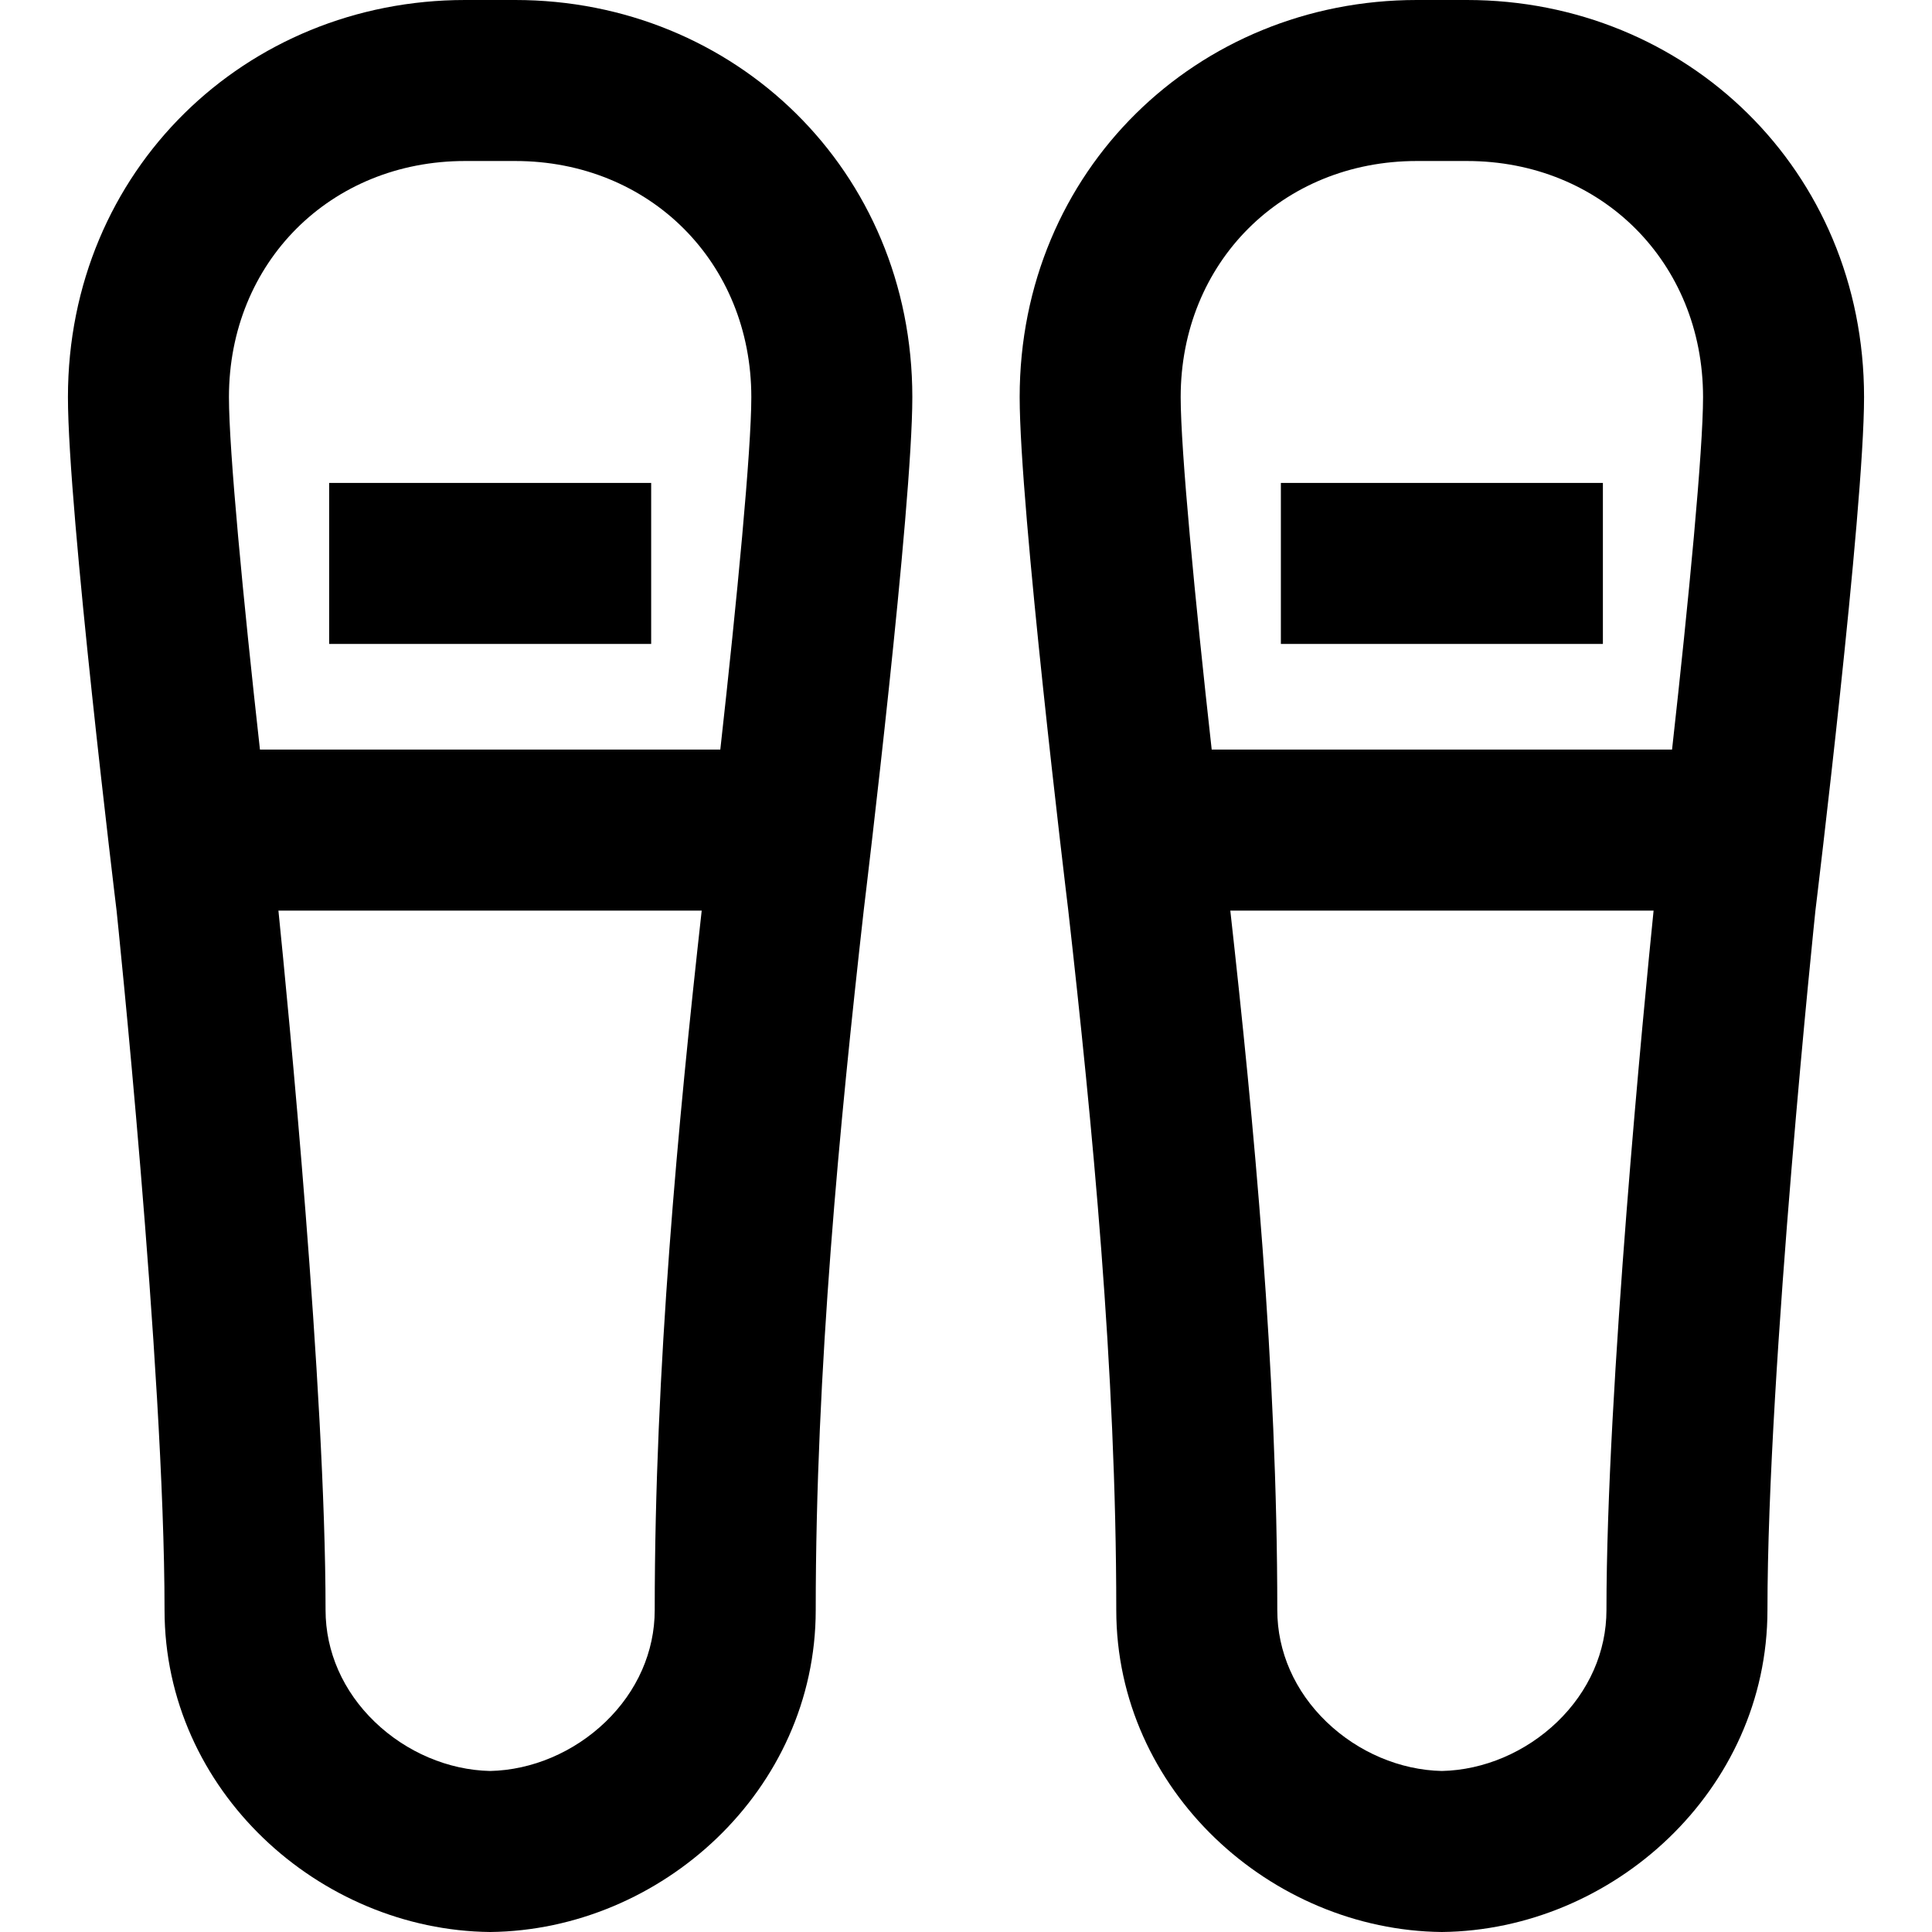 <?xml version="1.0" encoding="iso-8859-1"?>
<!-- Generator: Adobe Illustrator 19.0.0, SVG Export Plug-In . SVG Version: 6.00 Build 0)  -->
<svg version="1.1" id="Layer_1" xmlns="http://www.w3.org/2000/svg" xmlns:xlink="http://www.w3.org/1999/xlink" x="0px" y="0px"
	 viewBox="0 0 512 512" style="enable-background:new 0 0 512 512;" xml:space="preserve">
<g>
	<g>
		<path d="M136.527,0c-2.209,0-11.064,0-13.273,0C65.127,0,18.005,45.108,18.005,105.25c0,30.049,12.695,134.464,12.889,136.067
			c-0.004-0.007,12.712,121.324,12.712,185.372c0,47.778,40.965,84.837,86.285,85.312c45.32-0.475,86.285-37.536,86.285-85.312
			c0-63.803,6.361-128.892,12.741-185.606c0.643-5.319,12.86-106.533,12.86-135.832C241.777,45.108,194.655,0,136.527,0z
			 M173.508,426.688c-0.001,11.017-4.638,21.542-13.055,29.641c-8.36,8.039-19.474,12.762-30.561,12.998
			c-11.087-0.236-22.201-4.958-30.561-12.998c-8.419-8.097-13.055-18.624-13.055-29.641c0-58.591-10-160.833-12.491-185.372h0.043
			h112.128h0.003C179.71,297.397,173.508,362.72,173.508,426.688z M190.889,198.647H68.89c-4.459-39.998-8.217-79.309-8.217-93.398
			c0-35.677,26.904-62.581,62.581-62.581h13.273c35.677,0,62.581,26.904,62.581,62.581
			C199.108,119.295,195.349,158.624,190.889,198.647z"/>
	</g>
</g>
<g>
	<g>
		<path d="M388.745,0c-2.209,0-11.064,0-13.273,0c-58.128,0-105.25,45.108-105.25,105.25c0,29.299,12.217,130.513,12.86,135.832
			c6.38,56.714,12.741,121.804,12.741,185.606c0,47.778,40.965,84.837,86.285,85.312c45.32-0.475,86.285-37.536,86.285-85.312
			c0-64.047,12.717-185.372,12.712-185.372c0.193-1.603,12.889-106.018,12.889-136.067C493.995,45.108,446.873,0,388.745,0z
			 M425.727,426.688c-0.001,11.017-4.638,21.542-13.055,29.641c-8.36,8.039-19.474,12.762-30.561,12.998
			c-11.087-0.236-22.201-4.958-30.561-12.998c-8.419-8.097-13.055-18.624-13.055-29.641c0-63.968-6.201-129.291-12.451-185.372
			h0.003h112.128h0.043C435.738,265.78,425.727,368.208,425.727,426.688z M443.111,198.647H321.113
			c-4.46-40.023-8.221-79.353-8.221-93.398c0-35.677,26.904-62.581,62.581-62.581h13.273c35.677,0,62.581,26.904,62.581,62.581
			C451.326,119.339,447.569,158.65,443.111,198.647z"/>
	</g>
</g>
<g>
	<g>
		<rect x="87.229" y="127.981" width="85.338" height="42.669"/>
	</g>
</g>
<g>
	<g>
		<rect x="339.445" y="127.981" width="85.338" height="42.669"/>
	</g>
</g>
<g>
</g>
<g>
</g>
<g>
</g>
<g>
</g>
<g>
</g>
<g>
</g>
<g>
</g>
<g>
</g>
<g>
</g>
<g>
</g>
<g>
</g>
<g>
</g>
<g>
</g>
<g>
</g>
<g>
</g>
</svg>
